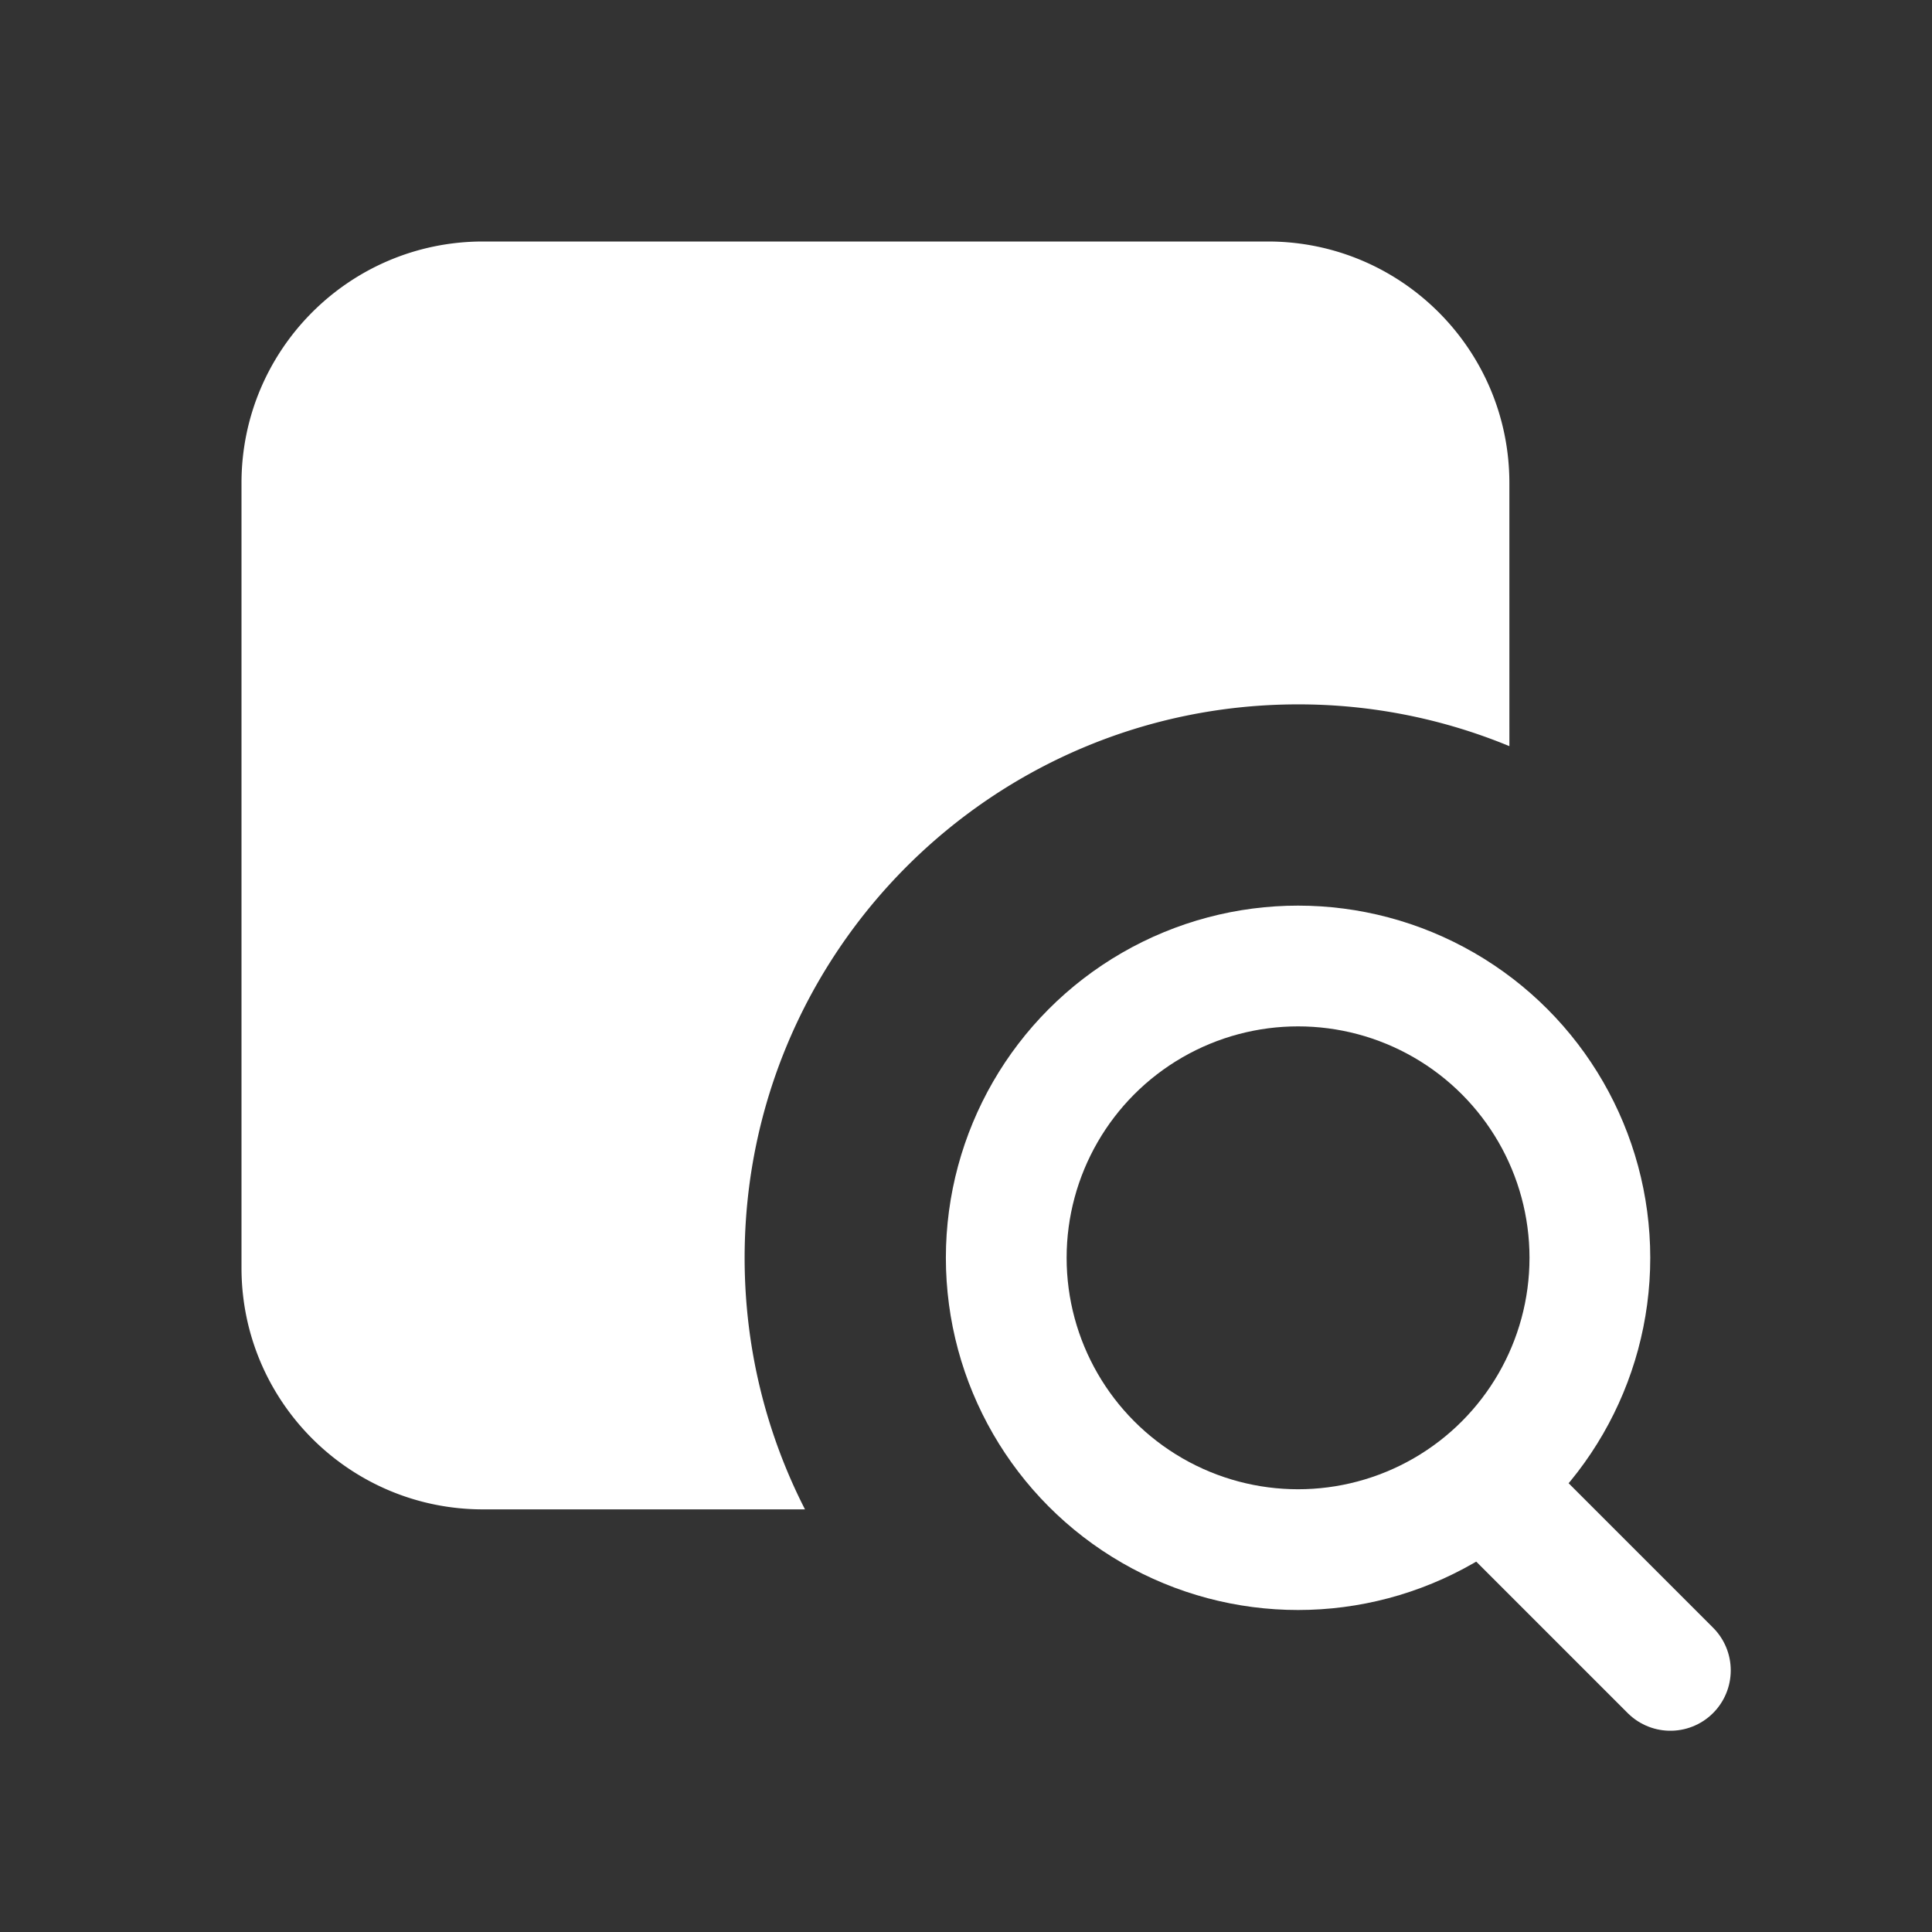 <svg xmlns="http://www.w3.org/2000/svg" width="96" height="96"><rect width="100%" height="100%" fill="#333333" stroke="none"/><g fill="none" fill-rule="evenodd"><g stroke="#FFF" stroke-linecap="round" stroke-linejoin="round" stroke-width="6" transform="translate(50 48)"><circle cx="14.5" cy="14.5" r="14.5"/><path d="m25 27 8 8"/></g><path fill="#FFF" d="M63 12c6.627 0 12 5.373 12 12l.001 13.076A27.418 27.418 0 0 0 64.5 35C49.312 35 37 47.312 37 62.5c0 4.502 1.082 8.75 3 12.501L24 75c-6.627 0-12-5.373-12-12V24c0-6.627 5.373-12 12-12h39Z"/></g></svg>
